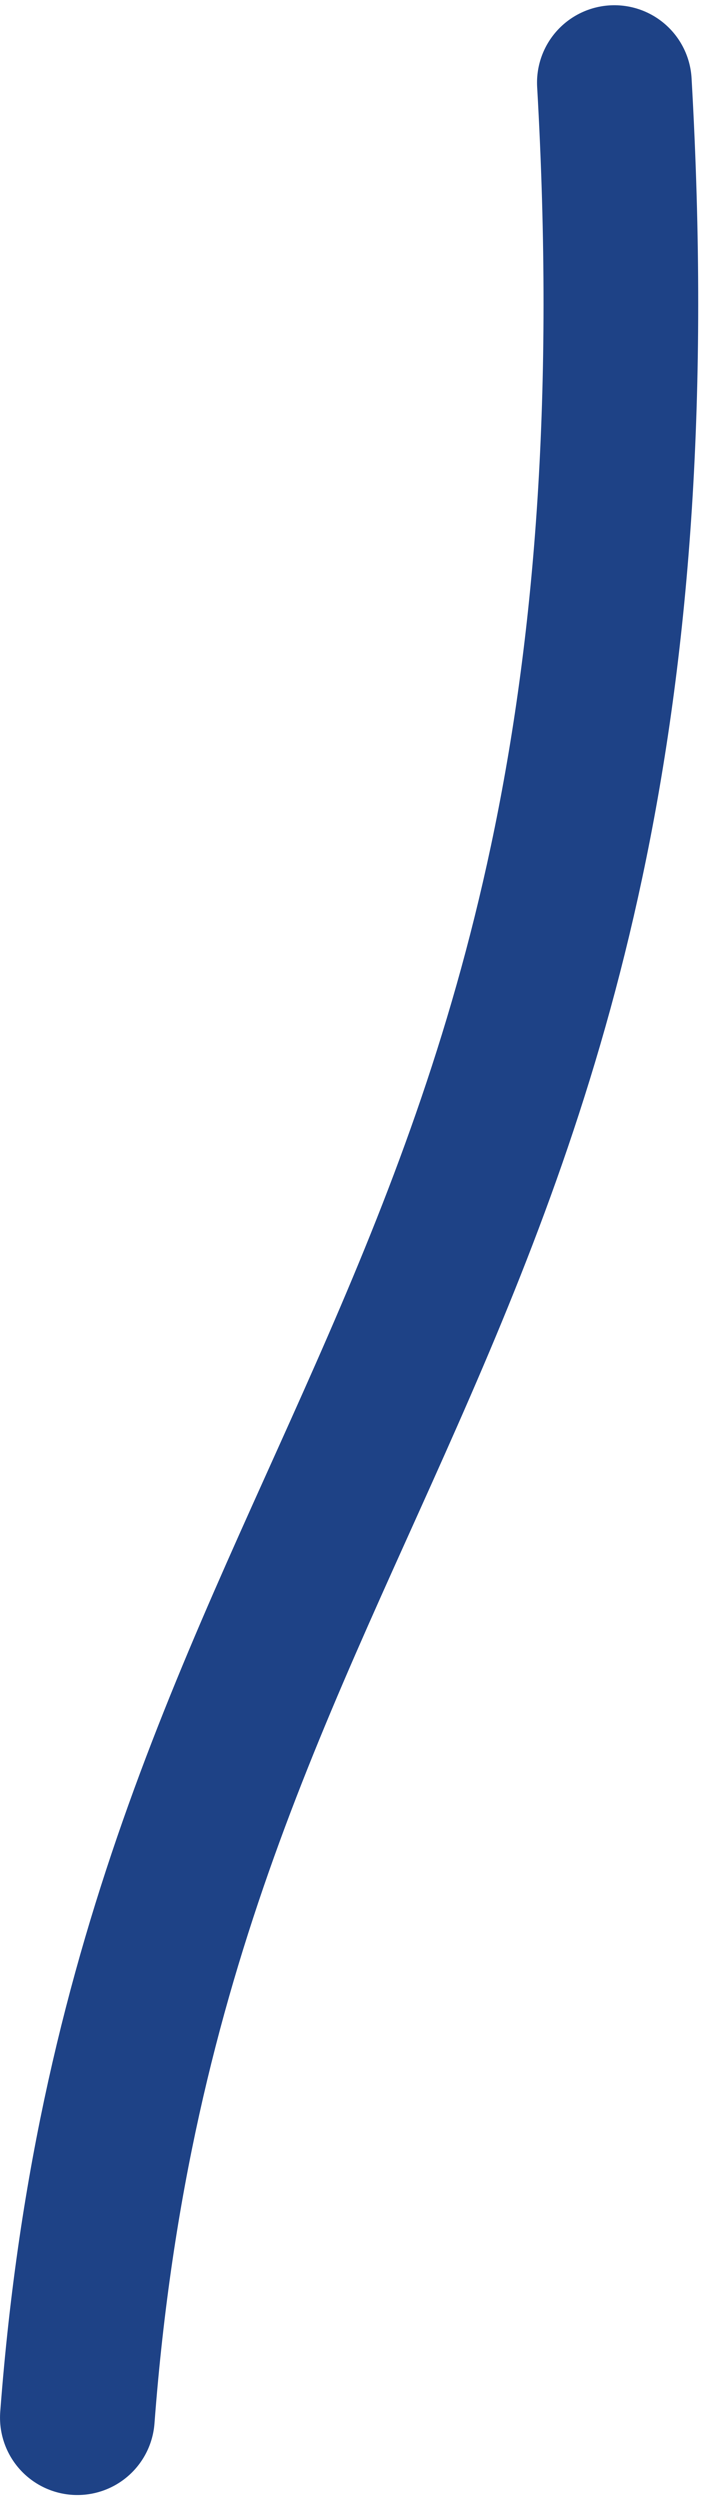 <?xml version="1.0" encoding="UTF-8"?>
<svg width="118px" height="420px" viewBox="0 0 118 420" version="1.1" xmlns="http://www.w3.org/2000/svg" xmlns:xlink="http://www.w3.org/1999/xlink">
    <!-- Generator: Sketch 61 (89581) - https://sketch.com -->
    <title>route-land-havo-start-diploma</title>
    <desc>Created with Sketch.</desc>
    <g id="Page-1" stroke="none" stroke-width="1" fill="none" fill-rule="evenodd" stroke-linecap="round">
        <g id="globe" transform="translate(-1008, -819)" stroke="#1E4286" stroke-width="26">
            <g id="routes" transform="translate(191.169, 322.524)">
                <path d="M829.834,902.627 C841.78,744.149 932.097,720.574 920.1,510.354" id="route-land-havo-start-diploma"></path>
            </g>
        </g>
    </g>
</svg>